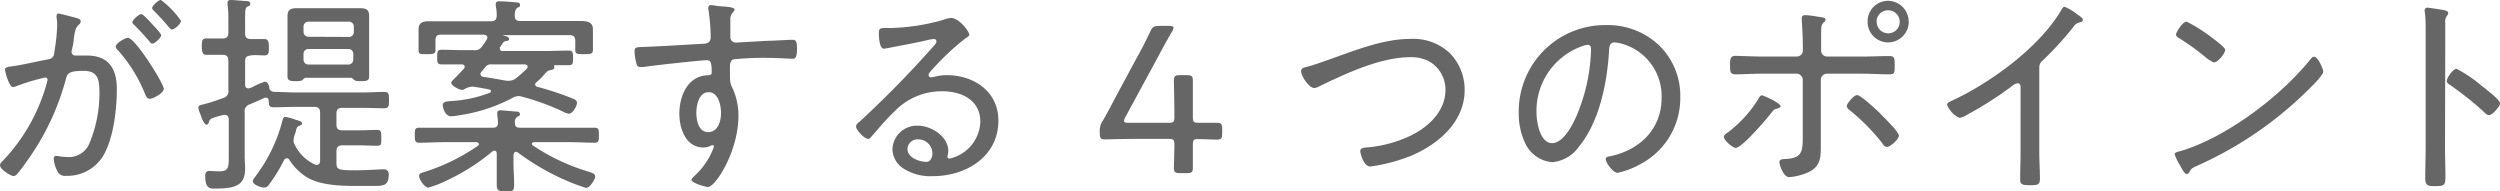 <svg xmlns="http://www.w3.org/2000/svg" viewBox="0 0 305.99 23.38"><defs><style>.cls-1{fill:#666;}</style></defs><title>Asset 11</title><g id="Layer_2" data-name="Layer 2"><g id="テキスト"><path class="cls-1" d="M9.23,2.16c.21.08.65.15.65.44A.49.49,0,0,1,9.67,3c-.44.37-.52.89-.65,1.8,0,.36-.1.78-.21,1.25a1.26,1.26,0,0,0-.05.28.45.45,0,0,0,.47.47c.18,0,.94,0,1.43,0,2.65,0,3.64,1.62,3.64,4.09s-.39,5.79-1.51,7.9a5.11,5.11,0,0,1-4.7,2.73A1,1,0,0,1,7,20.9a3.57,3.57,0,0,1-.42-1.48c0-.18.08-.34.29-.34s.7.13,1.27.13A2.71,2.71,0,0,0,11,17.4a15.67,15.67,0,0,0,1.17-6c0-1.5-.1-2.73-1.92-2.73s-2,.34-2.16.91A30.77,30.77,0,0,1,3.8,19c-.45.65-1.23,1.77-1.72,2.32a.62.62,0,0,1-.44.23C1.25,21.5,0,20.72,0,20.23c0-.21.21-.42.36-.57a22.06,22.06,0,0,0,4.81-7.75A19.22,19.22,0,0,0,5.82,9.8a.28.28,0,0,0-.31-.31A26.23,26.23,0,0,0,1.9,10.58a1,1,0,0,1-.29.08c-.52,0-1-1.92-1-2.16s.42-.34.68-.36C2.5,8,4.55,7.51,5.82,7.28c.81-.16.78-.47.89-1.27A22.15,22.15,0,0,0,7,3.07a6,6,0,0,0-.08-.94V2c0-.18.08-.34.26-.34S8.87,2.08,9.23,2.16Zm10.82,8.73c0,.45-1.25,1.2-1.72,1.2-.31,0-.44-.29-.55-.52A18.08,18.08,0,0,0,14.4,6.11a.52.52,0,0,1-.23-.42c0-.39,1.12-1.06,1.48-1.06C16.56,4.63,20.05,10.24,20.05,10.89ZM18.88,3.22c.2.21.85.91.85,1.12s-.75,1-1.09,1c-.15,0-.28-.18-.36-.28-.6-.71-1.2-1.36-1.85-2-.08-.07-.23-.2-.23-.33,0-.29.8-1,1.09-1S18.64,3,18.88,3.22Zm3.27-.67c0,.36-.78,1.06-1.12,1.06-.15,0-.26-.18-.36-.28-.6-.73-1.14-1.3-1.82-2-.08-.08-.23-.21-.23-.34,0-.29.8-1,1.06-1A10.74,10.74,0,0,1,22.15,2.55Z"/><path class="cls-1" d="M28,14.61c0-.28-.13-.54-.44-.54a.54.54,0,0,0-.21,0,9.38,9.38,0,0,0-1.38.41.62.62,0,0,0-.41.52c-.06.13-.13.26-.29.26s-.42-.36-.65-1c-.05-.18-.13-.36-.21-.57a2.08,2.08,0,0,1-.13-.52c0-.31.37-.34.6-.39A23.47,23.47,0,0,0,27.3,12a.84.84,0,0,0,.65-1V7.41c0-.49-.21-.7-.73-.7h-.13c-.73,0-1.45,0-1.87,0s-.52-.39-.52-1,0-1,.52-1,1.14,0,1.87,0h.13c.52,0,.73-.2.73-.72V2.44A11.42,11.42,0,0,0,27.85.6V.36c0-.31.18-.36.44-.36s1.4.1,1.79.13c.18,0,.55,0,.55.31s-.13.26-.37.39S30,1.35,30,2.29V4.08c0,.5.21.7.73.7s1.2,0,1.64,0,.54.34.54,1,0,1-.54,1-1.09-.08-1.64,0-.73.21-.73.7V10.3c0,.13,0,.52.42.52a.65.65,0,0,0,.23-.06,1.31,1.31,0,0,0,.34-.15A8.3,8.3,0,0,1,32.42,10c.37,0,.52.49.55.78s.28.44.62.47c.89,0,1.74.07,2.6.07H44.3c.91,0,1.83-.07,2.73-.07.6,0,.58.33.58,1s0,1-.58,1c-.9,0-1.82-.05-2.73-.05H41.91c-.52,0-.73.21-.73.7v1.35c0,.5.21.7.73.7H44c.72,0,1.43-.05,2.16-.05.49,0,.51.24.51,1s0,.94-.51.94c-.66,0-1.44-.05-2.16-.05H41.91c-.52,0-.73.23-.73.73V20c0,.53.19.71.71.78s1.17.06,1.76.06c.81,0,2.14-.06,2.89-.11l.42,0a.55.55,0,0,1,.62.59c0,1.31-.49,1.44-1.77,1.44H44.56c-2.08,0-5,.07-6.89-1a6.82,6.82,0,0,1-2.26-2.21.36.36,0,0,0-.31-.18.42.42,0,0,0-.34.23,19.33,19.33,0,0,1-1.84,3,.72.72,0,0,1-.6.36c-.31,0-1.38-.33-1.38-.8,0-.18.34-.57.44-.73a19.11,19.11,0,0,0,3.17-6.6c.06-.21.11-.52.37-.52a6,6,0,0,1,1.09.28l.23.08c.42.13.73.21.73.42s-.15.23-.26.28c-.36.13-.39.26-.49.63,0,.15-.11.33-.18.59a2,2,0,0,0-.11.58,1,1,0,0,0,.16.57,5.06,5.06,0,0,0,2.44,2.39.69.69,0,0,0,.24.05c.41,0,.41-.44.41-.54V13.81c0-.52-.21-.73-.73-.73H36.19c-.91,0-1.82.05-2.73.05-.6,0-.54-.36-.57-.83,0-.21-.13-.34-.34-.34a.3.3,0,0,0-.15,0c-.6.29-1.23.55-1.82.81a.87.87,0,0,0-.63,1v5.28c0,.54.05,1.07.05,1.61,0,2-1.17,2.42-3.58,2.42-.65,0-1.3.1-1.3-1.51,0-.39.07-.65.52-.65.18,0,.67.05,1.09.05C28,21,28,20.49,28,19.11Zm15-5.09H37.47a.46.46,0,0,0-.39.23c-.19.16-.37.18-.89.18s-1,0-1-.54,0-1,0-1.51V3.35c0-.44,0-.91,0-1.35,0-.86.39-1,1.23-1,.33,0,.75,0,1.22,0h5.09c.47,0,.89,0,1.23,0,.8,0,1.22.13,1.22.94,0,.47,0,.94,0,1.4V7.88c0,.52,0,1,0,1.51s-.37.54-1,.54c-.39,0-.68,0-.88-.18S43.08,9.52,42.93,9.52Zm-.32-5a.6.6,0,0,0,.63-.63V3.28a.6.6,0,0,0-.63-.63H37.78a.6.6,0,0,0-.63.63v.59a.6.6,0,0,0,.63.63ZM37.15,7.28a.6.6,0,0,0,.63.62h4.83a.6.6,0,0,0,.63-.62V6.66A.59.59,0,0,0,42.61,6H37.78a.59.59,0,0,0-.63.63Z"/><path class="cls-1" d="M54.55,22.15a11.79,11.79,0,0,1-2.13.81c-.45,0-1.12-1-1.12-1.4s.31-.39.86-.58a24.35,24.35,0,0,0,6.34-3.14c.08-.08.13-.13.13-.21s-.16-.21-.29-.23h-4c-1,0-2,.07-3,.07-.54,0-.57-.23-.57-.93s0-.91.57-.91c1,0,2,0,3,0h6c.41,0,.6-.16.62-.6a9,9,0,0,0-.1-.94c0-.07,0-.18,0-.26,0-.26.21-.33.44-.33s1.43.13,1.85.15c.18,0,.49.05.49.31s-.13.21-.33.34a.74.74,0,0,0-.29.7c0,.47.18.63.62.63h6.09c1,0,2,0,3,0,.57,0,.57.23.57.91s0,.93-.57.93c-1,0-2-.07-3-.07H65.39c-.13,0-.29.07-.29.2a.24.24,0,0,0,.13.21A25.07,25.07,0,0,0,72,21c.49.16.85.26.85.6S72.2,23,71.73,23a25.75,25.75,0,0,1-3.3-1.3,29.45,29.45,0,0,1-5-3,.39.39,0,0,0-.26-.11c-.24,0-.29.18-.32.39V20c0,.86.08,1.74.08,2.6s-.23.81-1.06.81-1.07-.06-1.07-.78c0-.89,0-1.75,0-2.63v-1.2c0-.18-.08-.36-.28-.36a.43.43,0,0,0-.26.1A25.49,25.49,0,0,1,54.55,22.15ZM65.49,10.32a.35.35,0,0,0,.29.31A36.32,36.32,0,0,1,69.94,12c.39.15.68.26.68.6s-.5,1.32-1,1.32a2.22,2.22,0,0,1-.75-.28,29.88,29.88,0,0,0-4.95-1.8,1.32,1.32,0,0,0-.44-.08,1.5,1.5,0,0,0-.73.21,19.87,19.87,0,0,1-6.5,2.13,6.81,6.81,0,0,1-1.06.13c-.68,0-1-1-1-1.35,0-.49.59-.47,1.17-.52a15.47,15.47,0,0,0,4.57-1,.22.22,0,0,0,.16-.21c0-.1-.11-.18-.21-.2-.68-.13-1.35-.26-2-.34h-.13a2,2,0,0,0-.86.28.54.54,0,0,1-.33.11c-.37,0-1.33-.52-1.33-.86,0-.18.26-.39.39-.52.42-.42.78-.81,1.17-1.22a.38.38,0,0,0,.08-.24c0-.26-.29-.28-.34-.28-.83,0-1.64,0-2.47,0-.55,0-.55-.26-.55-.88s0-.91.55-.91c.86,0,1.74.05,2.6.05H58a1,1,0,0,0,1-.47,6.44,6.44,0,0,0,.57-.83.38.38,0,0,0,.08-.24c0-.28-.24-.33-.47-.36H54c-.52,0-.7.18-.7.7v.34c0,.29,0,.6,0,.88,0,.47-.39.47-1.07.47-.86,0-1,0-1-.57,0-.21,0-.57,0-.78V4.6c0-.41,0-.75,0-1,0-1,.75-1,1.51-1l2.57,0h4.79c.46,0,.67-.18.7-.67A5.93,5.93,0,0,0,60.68.73V.49c0-.28.21-.33.45-.33.46,0,1.48.07,2,.13.18,0,.52,0,.52.31s-.16.23-.34.36S63,1.38,63,1.9s.23.67.7.67h4.78l2.55,0c.73,0,1.54.08,1.54,1,0,.34,0,.68,0,1v.73c0,.21,0,.57,0,.83,0,.47-.29.5-1.07.5s-1.09,0-1.09-.47c0-.24,0-.63,0-.86V5c0-.52-.21-.7-.73-.7h-8a.08.08,0,0,0-.07.08.05.05,0,0,0,.05,0c.18,0,.65.13.65.39s-.29.23-.44.26a.57.57,0,0,0-.32.23c-.13.19-.18.26-.33.5A.17.17,0,0,0,61.2,6c0,.19.13.24.29.24H67c.85,0,1.71-.05,2.6-.05.52,0,.54.26.54.91s0,.88-.54.88-1.12,0-1.69,0c-.06,0-.08,0-.08.13v.08c.08.23-.1.33-.52.41-.26.05-.39.16-.68.5s-.47.54-1,1A.38.38,0,0,0,65.49,10.32Zm-5.3-2.44a.84.84,0,0,0-.81.36l-.46.55a.38.38,0,0,0-.11.28.36.36,0,0,0,.37.34c.93.13,1.87.31,2.8.47a1.46,1.46,0,0,0,.37,0,1.36,1.36,0,0,0,.75-.26A12.56,12.56,0,0,0,64.48,8.4a.4.4,0,0,0,.1-.24c0-.2-.18-.26-.36-.28Z"/><path class="cls-1" d="M87.8.73c.42.08,2.11.05,2.11.44a.41.41,0,0,1-.16.29,1.26,1.26,0,0,0-.36,1c0,.54,0,1.3,0,1.87v.18a.67.67,0,0,0,.73.7L93.81,5c.75,0,2.52-.13,3.2-.13.47,0,.54.29.54,1.12,0,1.25-.34,1.2-.59,1.2s-2-.11-3.18-.11a37.1,37.1,0,0,0-4,.18c-.34.11-.44.5-.44.84,0,2,0,2,.26,2.57a7.94,7.94,0,0,1,.78,3.56c0,4.19-2.76,8.66-3.75,8.66-.23,0-2-.49-2-.88,0-.16.42-.52.55-.65a8.87,8.87,0,0,0,2.21-3.41.19.19,0,0,0-.18-.18.59.59,0,0,0-.29.1,1.92,1.92,0,0,1-.83.18c-2.16,0-2.94-2.34-2.94-4.13,0-2.16,1-4.63,3.49-4.71.1,0,.47,0,.47-.31,0-1.22-.11-1.53-.6-1.53-.73,0-6.82.67-7.75.83a1.63,1.63,0,0,1-.37,0c-.44,0-.46-.29-.54-.63a5.32,5.32,0,0,1-.18-1.32c0-.45.2-.47.93-.5,2.47-.08,4.92-.26,7.39-.39.54,0,1-.15,1-.83a24.26,24.26,0,0,0-.29-3.41.46.46,0,0,1,0-.2.28.28,0,0,1,.32-.29A5.87,5.87,0,0,1,87.8.73ZM85.23,13.78c0,.94.26,2.39,1.45,2.39s1.57-1.35,1.57-2.31-.32-2.58-1.51-2.58S85.23,12.87,85.23,13.78Z"/><path class="cls-1" d="M118.64,4.26c0,.16-.36.37-.5.45a32,32,0,0,0-4.31,4.1.7.7,0,0,0-.18.39.28.28,0,0,0,.31.26,4,4,0,0,0,.44-.07,5.84,5.84,0,0,1,1.48-.19c3.33,0,6.32,2,6.32,5.57,0,4.42-4,6.79-8,6.79a6.11,6.11,0,0,1-3.72-1,2.91,2.91,0,0,1-1.25-2.29,3,3,0,0,1,3.09-2.89c1.64,0,3.75,1.3,3.75,3.12a3.06,3.06,0,0,1-.11.65.25.25,0,0,0,.27.26,4.8,4.8,0,0,0,3.76-4.5c0-2.65-2.28-3.74-4.65-3.74a8,8,0,0,0-5.88,2.49c-1,.94-1.87,2-2.75,3-.16.18-.26.34-.42.34-.52,0-1.51-1.12-1.51-1.49s.34-.52.52-.7a126.71,126.71,0,0,0,9-9.2c.13-.16.31-.31.31-.55s-.18-.28-.36-.28a4.13,4.13,0,0,0-.49.07c-1.61.39-3.28.68-4.92,1a4.64,4.64,0,0,1-.65.11c-.57,0-.62-1.46-.62-1.88,0-.59.13-.65.86-.65h.47a25.36,25.36,0,0,0,6.55-1,3.47,3.47,0,0,1,.91-.23C117.37,2.16,118.64,3.85,118.64,4.26Zm-6.29,12.8a1.22,1.22,0,0,0-1.28,1.17c0,1.06,1.43,1.58,2.32,1.58.52,0,.73-.6.73-1A1.72,1.72,0,0,0,112.35,17.06Z"/><path class="cls-1" d="M146,17.71c0,1.17,0,2.49,0,2.83,0,.55-.16.65-.78.65h-.75c-.63,0-.79-.1-.79-.65,0-.34.06-1.66.06-2.83,0-.6-.11-.71-.71-.71h-4.16c-1.37,0-3.27.06-3.61.06-.55,0-.65-.16-.65-.78v-.16a2.19,2.19,0,0,1,.42-1.43c.54-.94,1.06-1.92,1.56-2.89l2.49-4.62c.57-1,1.15-2.14,1.69-3.28.29-.62.47-.73,1.15-.73h1.11c.42,0,.6.05.6.24a1,1,0,0,1-.18.46c-.78,1.33-1.43,2.55-2.08,3.77l-3.64,6.71a1.24,1.24,0,0,0-.16.44c0,.19.19.24.58.24h4.88c.6,0,.71-.11.71-.7,0-1.9-.06-4.14-.06-4.48,0-.54.16-.65.79-.65h.75c.62,0,.78.11.78.65,0,.34,0,2.58,0,4.48,0,.59.1.7.7.7.83,0,1.9,0,2.24,0,.54,0,.65.16.65.78v.5c0,.62-.11.78-.65.78-.34,0-1.41-.06-2.24-.06C146.12,17,146,17.11,146,17.71Z"/><path class="cls-1" d="M159.82,8.22c1-.26,2.24-.71,3.25-1.07,3.07-1.09,6.32-2.39,9.62-2.39a6.51,6.51,0,0,1,4.84,1.82A6.46,6.46,0,0,1,179.27,11c0,3.9-3.2,6.65-6.55,8.06a20.71,20.71,0,0,1-5,1.32c-.84,0-1.23-1.66-1.23-1.87,0-.44.55-.44.86-.47a15.32,15.32,0,0,0,5.33-1.45c2.19-1.07,4.24-3,4.24-5.59a4,4,0,0,0-2-3.49A4.72,4.72,0,0,0,172.61,7c-3.64,0-7.9,2-11.12,3.56a1.47,1.47,0,0,1-.63.21c-.65,0-1.61-1.46-1.61-2.06C159.25,8.37,159.56,8.27,159.82,8.22Z"/><path class="cls-1" d="M203.11,5.59a8.62,8.62,0,0,1,2.55,6.29,9.13,9.13,0,0,1-5,8.27,9.48,9.48,0,0,1-2.68,1c-.54,0-1.45-1.22-1.45-1.69,0-.28.41-.31.65-.36,3.53-.76,6.19-3.33,6.19-7.07a6.65,6.65,0,0,0-4.63-6.61,5.44,5.44,0,0,0-1.09-.23c-.68,0-.68.57-.71,1.06-.23,3.85-1.17,8.66-3.69,11.7a4.45,4.45,0,0,1-3.25,1.9,4,4,0,0,1-3.33-2.34,8.35,8.35,0,0,1-.78-3.61A10.57,10.57,0,0,1,196.51,3.07,9.15,9.15,0,0,1,203.11,5.59Zm-9.72.16a8.39,8.39,0,0,0-5.33,8c0,1.15.41,3.77,1.92,3.77s2.76-2.73,3.2-3.87A22.1,22.1,0,0,0,194.74,6c0-.29-.13-.52-.42-.52A3.86,3.86,0,0,0,193.39,5.75Z"/><path class="cls-1" d="M217.93,13c0,.16-.18.21-.31.26-.44.1-.49.13-.83.57-.55.73-3.59,4.27-4.34,4.27-.39,0-1.46-.94-1.46-1.36,0-.23.39-.46.57-.59a15.26,15.26,0,0,0,3.59-3.93c.16-.29.29-.55.49-.55S217.93,12.61,217.93,13Zm2-6.08a.74.74,0,0,0,.73-.81V5.67c0-1.07-.06-2.11-.13-3.17,0-.11,0-.21,0-.32,0-.26.21-.33.44-.33a12.34,12.34,0,0,1,1.56.2c.44.06.91.08.91.37a.39.39,0,0,1-.18.28c-.34.34-.36.45-.36,1.54V6.11a.73.73,0,0,0,.7.81H228c1.1,0,2.19-.06,3.26-.06.64,0,.64.29.64,1.17s0,1.07-.64,1.07c-1.1,0-2.16-.08-3.26-.08h-4.42a.75.75,0,0,0-.72.76v8c0,1.38,0,2.52-1.38,3.23a6.94,6.94,0,0,1-2.47.67c-.76,0-1.22-1.56-1.22-1.82,0-.44.59-.39.93-.41,2-.13,1.93-1.15,1.93-3.1V9.78a.76.76,0,0,0-.76-.76h-4.31c-1.07,0-2.14.08-3.2.08-.63,0-.63-.42-.63-1.09s0-1.17.63-1.17c.88,0,2.1.08,3.2.08Zm10.22,7c.41.42,2.26,2.21,2.26,2.68s-1.07,1.38-1.43,1.38-.5-.31-.65-.52a24.92,24.92,0,0,0-3.85-3.9c-.18-.16-.44-.34-.44-.6s.83-1.32,1.27-1.32S229.66,13.44,230.13,13.88Zm3.48-11.25a2.54,2.54,0,0,1-2.52,2.52,2.5,2.5,0,0,1-2.52-2.52A2.51,2.51,0,0,1,231.09.1,2.54,2.54,0,0,1,233.61,2.63Zm-3.93,0a1.41,1.41,0,1,0,1.41-1.41A1.4,1.4,0,0,0,229.68,2.63Z"/><path class="cls-1" d="M249.6,18.59c0,1.12.08,2.24.08,3.35,0,.66-.34.73-1.12.73-1.09,0-1.3-.1-1.3-.73,0-1.09.05-2.21.05-3.3V10.89c0-.15.08-.7-.36-.7a1.37,1.37,0,0,0-.68.34,44.82,44.82,0,0,1-5.64,3.59,2.36,2.36,0,0,1-.78.31,2.94,2.94,0,0,1-1.53-1.59c0-.23.18-.33.36-.41,4.86-2.21,10.95-6.61,13.65-11.26.08-.13.21-.34.36-.34a5.67,5.67,0,0,1,1.36.78c.08,0,.13.11.2.16.34.21.68.44.68.67s-.21.24-.44.32a1.12,1.12,0,0,0-.7.52,42.36,42.36,0,0,1-3.72,4.08,1.1,1.1,0,0,0-.47,1Z"/><path class="cls-1" d="M284.36,8.79c0,.28-1,1.4-1.35,1.71a45.81,45.81,0,0,1-14.07,9.78c-.7.31-.75.37-1,.83a.36.36,0,0,1-.29.18c-.26,0-.47-.41-.83-1.06a7.06,7.06,0,0,1-.65-1.33c0-.26.41-.34.73-.41,5.61-1.67,12.27-6.71,15.91-11.26.1-.13.26-.29.42-.29C283.71,6.94,284.36,8.45,284.36,8.79ZM270.87,4.71c.31.23,1.48,1.11,1.48,1.37,0,.5-.91,1.56-1.38,1.56a3.75,3.75,0,0,1-1.09-.7,29.76,29.76,0,0,0-3.15-2.26c-.18-.1-.39-.23-.39-.47s.78-1.56,1.3-1.56A20.08,20.08,0,0,1,270.87,4.71Z"/><path class="cls-1" d="M299.26,18.1c0,1.14.05,2.28.05,3.43s-.1,1.25-1.3,1.25c-.83,0-1.17-.05-1.17-1,0-1.22.05-2.47.05-3.69V3.85c0-.73,0-1.54-.07-2.11,0-.1-.06-.36-.06-.47s.08-.33.32-.33,1.66.23,1.95.28.62.13.62.39a.57.57,0,0,1-.16.34,1.16,1.16,0,0,0-.2.86c0,.7,0,1.43,0,2.13Zm5-7.21a3.84,3.84,0,0,0,.34.29c.55.44,1.4,1.17,1.4,1.48s-.91,1.43-1.35,1.43a.76.76,0,0,1-.54-.31,38.9,38.9,0,0,0-4.16-3.33c-.21-.13-.47-.28-.47-.54,0-.42.78-1.49,1.19-1.49a16.32,16.32,0,0,1,3.2,2.19Z"/></g></g></svg>